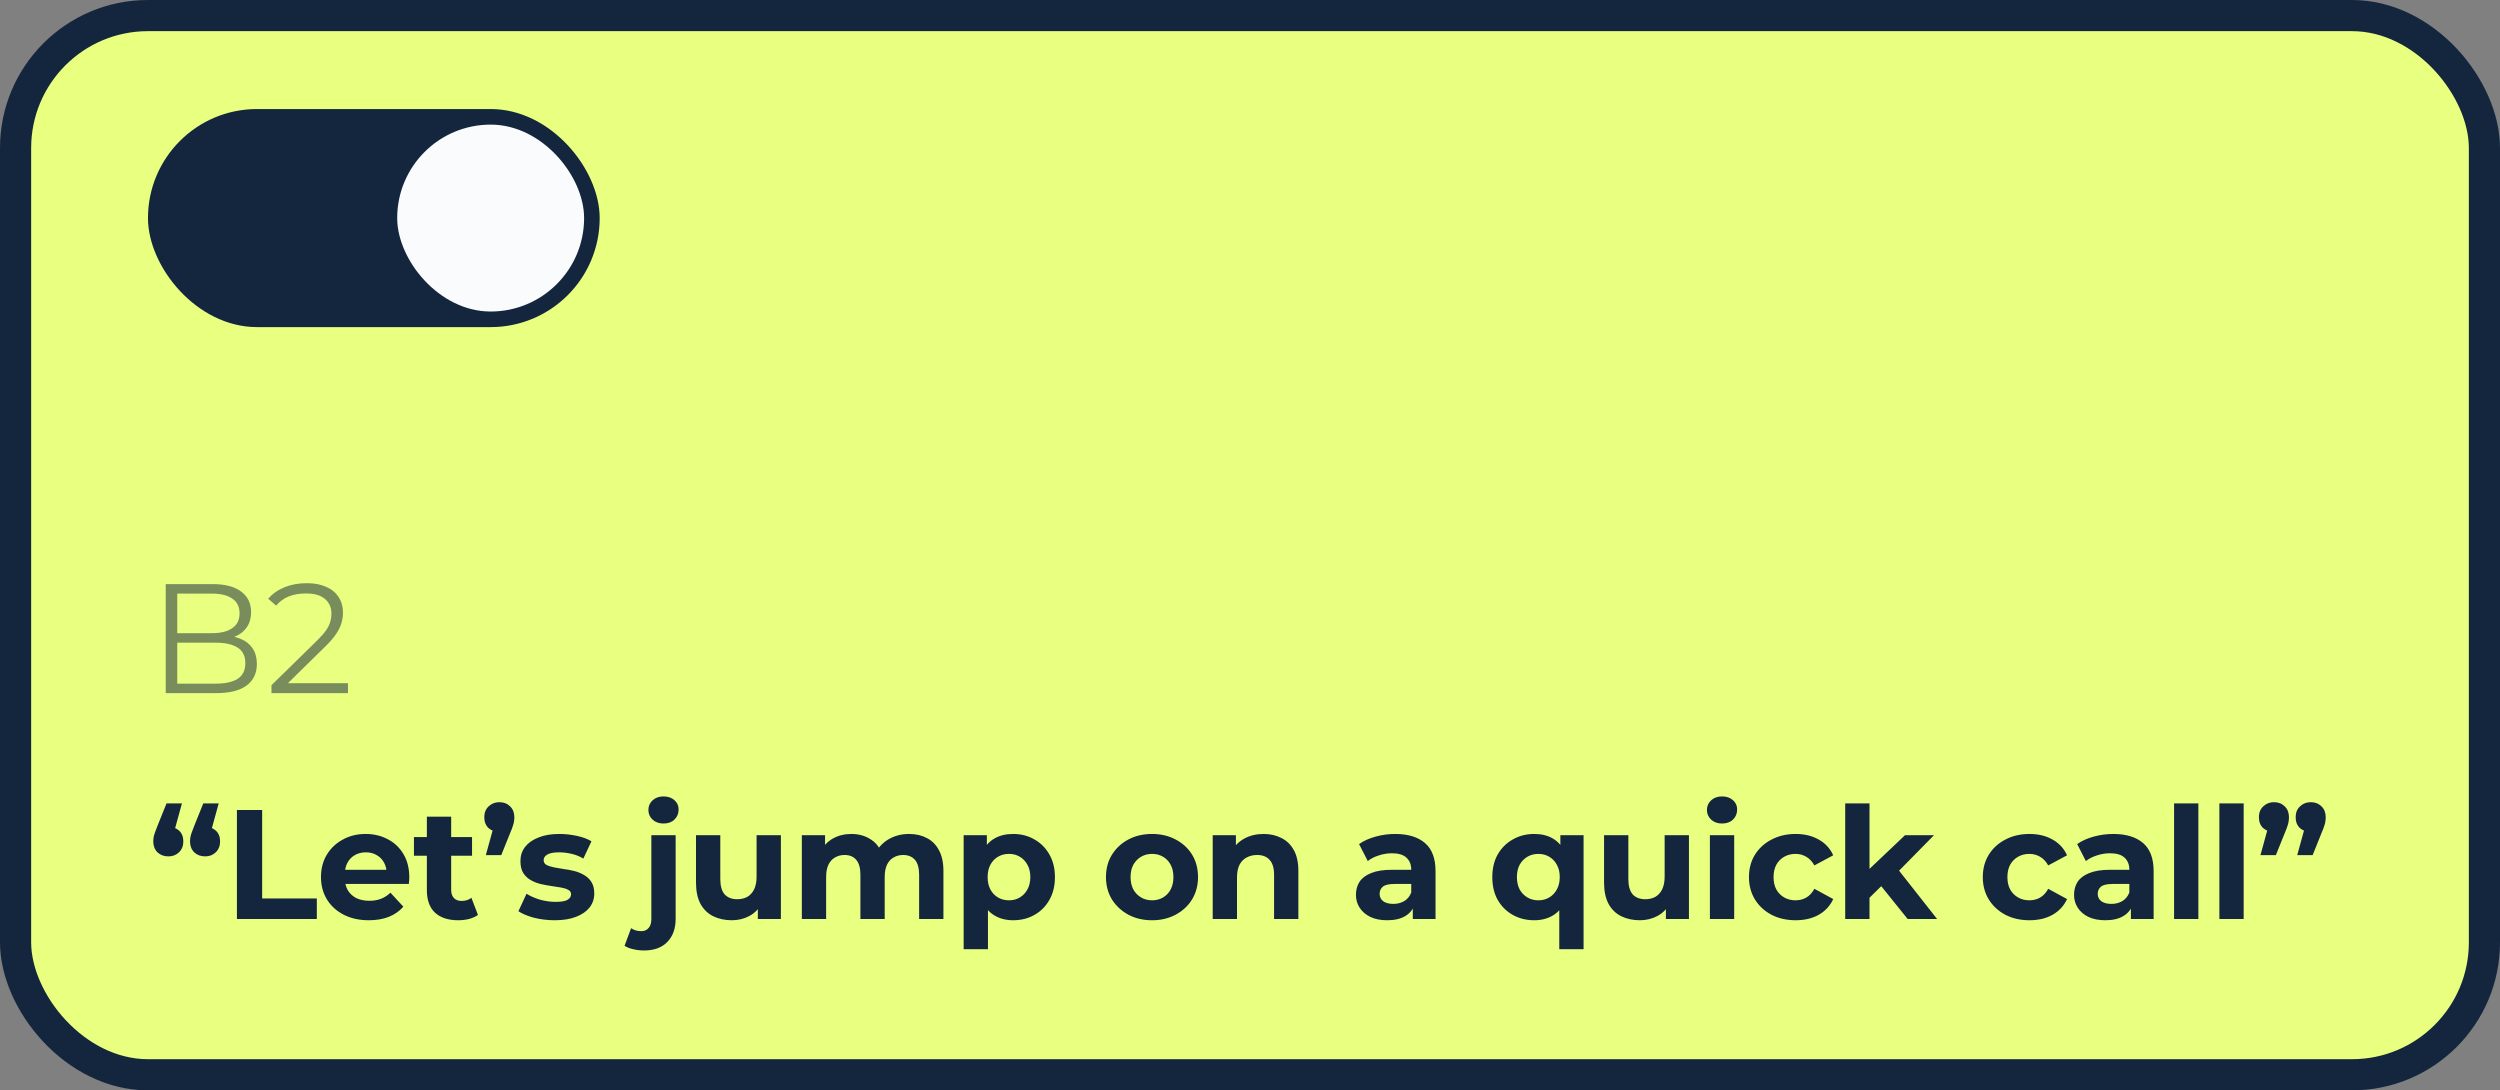 <?xml version="1.0" encoding="UTF-8"?> <svg xmlns="http://www.w3.org/2000/svg" width="321" height="140" viewBox="0 0 321 140" fill="none"><rect x="0" y="0" width="321" height="140" fill="#808080" stroke="none"/><rect x="2" y="2" width="317" height="136" rx="17" fill="#E9FF80"></rect><rect x="2" y="2" width="317" height="136" rx="17" stroke="#14263E" stroke-width="4"></rect><rect x="19" y="14" width="58" height="28" rx="14" fill="#14263E"></rect><rect x="51" y="16" width="24" height="24" rx="12" fill="#F9FBFC"></rect><path opacity="0.53" d="M21.28 89V75H27.32C28.88 75 30.087 75.313 30.94 75.94C31.807 76.567 32.24 77.453 32.24 78.6C32.24 79.36 32.06 80 31.7 80.52C31.353 81.04 30.873 81.433 30.26 81.7C29.66 81.967 29 82.1 28.28 82.1L28.62 81.62C29.513 81.62 30.28 81.76 30.92 82.04C31.573 82.307 32.08 82.713 32.44 83.26C32.8 83.793 32.98 84.46 32.98 85.26C32.98 86.447 32.54 87.367 31.66 88.02C30.793 88.673 29.48 89 27.72 89H21.28ZM22.76 87.78H27.7C28.927 87.78 29.867 87.573 30.52 87.16C31.173 86.733 31.5 86.06 31.5 85.14C31.5 84.233 31.173 83.573 30.52 83.16C29.867 82.733 28.927 82.52 27.7 82.52H22.6V81.3H27.22C28.34 81.3 29.207 81.087 29.82 80.66C30.447 80.233 30.76 79.6 30.76 78.76C30.76 77.907 30.447 77.273 29.82 76.86C29.207 76.433 28.34 76.22 27.22 76.22H22.76V87.78ZM34.858 89V87.98L40.678 82.28C41.212 81.76 41.611 81.307 41.878 80.92C42.145 80.52 42.325 80.147 42.418 79.8C42.511 79.453 42.558 79.127 42.558 78.82C42.558 78.007 42.278 77.367 41.718 76.9C41.172 76.433 40.358 76.2 39.278 76.2C38.452 76.2 37.718 76.327 37.078 76.58C36.452 76.833 35.911 77.227 35.458 77.76L34.438 76.88C34.985 76.24 35.685 75.747 36.538 75.4C37.392 75.053 38.345 74.88 39.398 74.88C40.345 74.88 41.165 75.033 41.858 75.34C42.551 75.633 43.085 76.067 43.458 76.64C43.845 77.213 44.038 77.887 44.038 78.66C44.038 79.113 43.971 79.56 43.838 80C43.718 80.44 43.492 80.907 43.158 81.4C42.838 81.88 42.365 82.427 41.738 83.04L36.398 88.28L35.998 87.72H44.678V89H34.858Z" fill="#14263E"></path><path d="M23.36 103.16L22.04 107.96L21.6 106.16C22.173 106.16 22.64 106.327 23 106.66C23.36 106.993 23.54 107.453 23.54 108.04C23.54 108.613 23.353 109.08 22.98 109.44C22.62 109.787 22.167 109.96 21.62 109.96C21.06 109.96 20.593 109.787 20.22 109.44C19.86 109.08 19.68 108.613 19.68 108.04C19.68 107.867 19.693 107.7 19.72 107.54C19.747 107.367 19.8 107.167 19.88 106.94C19.96 106.713 20.073 106.413 20.22 106.04L21.38 103.16H23.36ZM28.08 103.16L26.76 107.96L26.32 106.16C26.893 106.16 27.36 106.327 27.72 106.66C28.08 106.993 28.26 107.453 28.26 108.04C28.26 108.613 28.073 109.08 27.7 109.44C27.34 109.787 26.887 109.96 26.34 109.96C25.78 109.96 25.313 109.787 24.94 109.44C24.58 109.08 24.4 108.613 24.4 108.04C24.4 107.867 24.413 107.7 24.44 107.54C24.467 107.367 24.52 107.167 24.6 106.94C24.68 106.713 24.793 106.413 24.94 106.04L26.1 103.16H28.08ZM30.421 118V104H33.661V115.36H40.681V118H30.421ZM47.353 118.16C46.126 118.16 45.046 117.92 44.113 117.44C43.193 116.96 42.479 116.307 41.973 115.48C41.466 114.64 41.213 113.687 41.213 112.62C41.213 111.54 41.459 110.587 41.953 109.76C42.459 108.92 43.146 108.267 44.013 107.8C44.879 107.32 45.859 107.08 46.953 107.08C48.006 107.08 48.953 107.307 49.793 107.76C50.646 108.2 51.319 108.84 51.813 109.68C52.306 110.507 52.553 111.5 52.553 112.66C52.553 112.78 52.546 112.92 52.533 113.08C52.519 113.227 52.506 113.367 52.493 113.5H43.753V111.68H50.853L49.653 112.22C49.653 111.66 49.539 111.173 49.313 110.76C49.086 110.347 48.773 110.027 48.373 109.8C47.973 109.56 47.506 109.44 46.973 109.44C46.439 109.44 45.966 109.56 45.553 109.8C45.153 110.027 44.839 110.353 44.613 110.78C44.386 111.193 44.273 111.687 44.273 112.26V112.74C44.273 113.327 44.399 113.847 44.653 114.3C44.919 114.74 45.286 115.08 45.753 115.32C46.233 115.547 46.793 115.66 47.433 115.66C48.006 115.66 48.506 115.573 48.933 115.4C49.373 115.227 49.773 114.967 50.133 114.62L51.793 116.42C51.299 116.98 50.679 117.413 49.933 117.72C49.186 118.013 48.326 118.16 47.353 118.16ZM58.83 118.16C57.563 118.16 56.577 117.84 55.87 117.2C55.163 116.547 54.81 115.58 54.81 114.3V104.86H57.93V114.26C57.93 114.713 58.05 115.067 58.29 115.32C58.53 115.56 58.856 115.68 59.27 115.68C59.763 115.68 60.183 115.547 60.53 115.28L61.37 117.48C61.05 117.707 60.663 117.88 60.21 118C59.77 118.107 59.31 118.16 58.83 118.16ZM53.15 109.88V107.48H60.61V109.88H53.15ZM62.381 109.8L63.701 105L64.141 106.82C63.568 106.82 63.095 106.653 62.721 106.32C62.361 105.973 62.181 105.507 62.181 104.92C62.181 104.347 62.368 103.887 62.741 103.54C63.115 103.18 63.575 103 64.121 103C64.681 103 65.141 103.18 65.501 103.54C65.861 103.887 66.041 104.347 66.041 104.92C66.041 105.093 66.028 105.267 66.001 105.44C65.988 105.6 65.941 105.793 65.861 106.02C65.795 106.247 65.681 106.547 65.521 106.92L64.361 109.8H62.381ZM71.224 118.16C70.304 118.16 69.417 118.053 68.564 117.84C67.724 117.613 67.057 117.333 66.564 117L67.604 114.76C68.097 115.067 68.677 115.32 69.344 115.52C70.024 115.707 70.691 115.8 71.344 115.8C72.064 115.8 72.571 115.713 72.864 115.54C73.171 115.367 73.324 115.127 73.324 114.82C73.324 114.567 73.204 114.38 72.964 114.26C72.737 114.127 72.431 114.027 72.044 113.96C71.657 113.893 71.231 113.827 70.764 113.76C70.311 113.693 69.851 113.607 69.384 113.5C68.917 113.38 68.491 113.207 68.104 112.98C67.717 112.753 67.404 112.447 67.164 112.06C66.937 111.673 66.824 111.173 66.824 110.56C66.824 109.88 67.017 109.28 67.404 108.76C67.804 108.24 68.377 107.833 69.124 107.54C69.871 107.233 70.764 107.08 71.804 107.08C72.537 107.08 73.284 107.16 74.044 107.32C74.804 107.48 75.437 107.713 75.944 108.02L74.904 110.24C74.384 109.933 73.857 109.727 73.324 109.62C72.804 109.5 72.297 109.44 71.804 109.44C71.111 109.44 70.604 109.533 70.284 109.72C69.964 109.907 69.804 110.147 69.804 110.44C69.804 110.707 69.917 110.907 70.144 111.04C70.384 111.173 70.697 111.28 71.084 111.36C71.471 111.44 71.891 111.513 72.344 111.58C72.811 111.633 73.277 111.72 73.744 111.84C74.211 111.96 74.631 112.133 75.004 112.36C75.391 112.573 75.704 112.873 75.944 113.26C76.184 113.633 76.304 114.127 76.304 114.74C76.304 115.407 76.104 116 75.704 116.52C75.304 117.027 74.724 117.427 73.964 117.72C73.217 118.013 72.304 118.16 71.224 118.16ZM82.693 122.04C82.213 122.04 81.753 121.987 81.313 121.88C80.873 121.787 80.5 121.64 80.193 121.44L81.033 119.18C81.393 119.433 81.833 119.56 82.353 119.56C82.74 119.56 83.046 119.427 83.273 119.16C83.513 118.907 83.633 118.52 83.633 118V107.24H86.753V117.98C86.753 119.22 86.4 120.207 85.693 120.94C84.987 121.673 83.987 122.04 82.693 122.04ZM85.193 105.74C84.62 105.74 84.153 105.573 83.793 105.24C83.433 104.907 83.253 104.493 83.253 104C83.253 103.507 83.433 103.093 83.793 102.76C84.153 102.427 84.62 102.26 85.193 102.26C85.766 102.26 86.233 102.42 86.593 102.74C86.953 103.047 87.133 103.447 87.133 103.94C87.133 104.46 86.953 104.893 86.593 105.24C86.246 105.573 85.78 105.74 85.193 105.74ZM93.966 118.16C93.073 118.16 92.273 117.987 91.566 117.64C90.873 117.293 90.333 116.767 89.946 116.06C89.559 115.34 89.366 114.427 89.366 113.32V107.24H92.486V112.86C92.486 113.753 92.673 114.413 93.046 114.84C93.433 115.253 93.973 115.46 94.666 115.46C95.146 115.46 95.573 115.36 95.946 115.16C96.319 114.947 96.613 114.627 96.826 114.2C97.039 113.76 97.146 113.213 97.146 112.56V107.24H100.266V118H97.306V115.04L97.846 115.9C97.486 116.647 96.953 117.213 96.246 117.6C95.553 117.973 94.793 118.16 93.966 118.16ZM116.736 107.08C117.59 107.08 118.343 107.253 118.996 107.6C119.663 107.933 120.183 108.453 120.556 109.16C120.943 109.853 121.136 110.747 121.136 111.84V118H118.016V112.32C118.016 111.453 117.836 110.813 117.476 110.4C117.116 109.987 116.61 109.78 115.956 109.78C115.503 109.78 115.096 109.887 114.736 110.1C114.376 110.3 114.096 110.607 113.896 111.02C113.696 111.433 113.596 111.96 113.596 112.6V118H110.476V112.32C110.476 111.453 110.296 110.813 109.936 110.4C109.59 109.987 109.09 109.78 108.436 109.78C107.983 109.78 107.576 109.887 107.216 110.1C106.856 110.3 106.576 110.607 106.376 111.02C106.176 111.433 106.076 111.96 106.076 112.6V118H102.956V107.24H105.936V110.18L105.376 109.32C105.75 108.587 106.276 108.033 106.956 107.66C107.65 107.273 108.436 107.08 109.316 107.08C110.303 107.08 111.163 107.333 111.896 107.84C112.643 108.333 113.136 109.093 113.376 110.12L112.276 109.82C112.636 108.98 113.21 108.313 113.996 107.82C114.796 107.327 115.71 107.08 116.736 107.08ZM130.093 118.16C129.186 118.16 128.393 117.96 127.713 117.56C127.033 117.16 126.5 116.553 126.113 115.74C125.74 114.913 125.553 113.873 125.553 112.62C125.553 111.353 125.733 110.313 126.093 109.5C126.453 108.687 126.973 108.08 127.653 107.68C128.333 107.28 129.146 107.08 130.093 107.08C131.106 107.08 132.013 107.313 132.813 107.78C133.626 108.233 134.266 108.873 134.733 109.7C135.213 110.527 135.453 111.5 135.453 112.62C135.453 113.753 135.213 114.733 134.733 115.56C134.266 116.387 133.626 117.027 132.813 117.48C132.013 117.933 131.106 118.16 130.093 118.16ZM123.733 121.88V107.24H126.713V109.44L126.653 112.64L126.853 115.82V121.88H123.733ZM129.553 115.6C130.073 115.6 130.533 115.48 130.933 115.24C131.346 115 131.673 114.66 131.913 114.22C132.166 113.767 132.293 113.233 132.293 112.62C132.293 111.993 132.166 111.46 131.913 111.02C131.673 110.58 131.346 110.24 130.933 110C130.533 109.76 130.073 109.64 129.553 109.64C129.033 109.64 128.566 109.76 128.153 110C127.74 110.24 127.413 110.58 127.173 111.02C126.933 111.46 126.813 111.993 126.813 112.62C126.813 113.233 126.933 113.767 127.173 114.22C127.413 114.66 127.74 115 128.153 115.24C128.566 115.48 129.033 115.6 129.553 115.6ZM147.926 118.16C146.779 118.16 145.759 117.92 144.866 117.44C143.986 116.96 143.286 116.307 142.766 115.48C142.259 114.64 142.006 113.687 142.006 112.62C142.006 111.54 142.259 110.587 142.766 109.76C143.286 108.92 143.986 108.267 144.866 107.8C145.759 107.32 146.779 107.08 147.926 107.08C149.059 107.08 150.072 107.32 150.966 107.8C151.859 108.267 152.559 108.913 153.066 109.74C153.572 110.567 153.826 111.527 153.826 112.62C153.826 113.687 153.572 114.64 153.066 115.48C152.559 116.307 151.859 116.96 150.966 117.44C150.072 117.92 149.059 118.16 147.926 118.16ZM147.926 115.6C148.446 115.6 148.912 115.48 149.326 115.24C149.739 115 150.066 114.66 150.306 114.22C150.546 113.767 150.666 113.233 150.666 112.62C150.666 111.993 150.546 111.46 150.306 111.02C150.066 110.58 149.739 110.24 149.326 110C148.912 109.76 148.446 109.64 147.926 109.64C147.406 109.64 146.939 109.76 146.526 110C146.112 110.24 145.779 110.58 145.526 111.02C145.286 111.46 145.166 111.993 145.166 112.62C145.166 113.233 145.286 113.767 145.526 114.22C145.779 114.66 146.112 115 146.526 115.24C146.939 115.48 147.406 115.6 147.926 115.6ZM162.251 107.08C163.104 107.08 163.864 107.253 164.531 107.6C165.211 107.933 165.744 108.453 166.131 109.16C166.518 109.853 166.711 110.747 166.711 111.84V118H163.591V112.32C163.591 111.453 163.398 110.813 163.011 110.4C162.638 109.987 162.104 109.78 161.411 109.78C160.918 109.78 160.471 109.887 160.071 110.1C159.684 110.3 159.378 110.613 159.151 111.04C158.938 111.467 158.831 112.013 158.831 112.68V118H155.711V107.24H158.691V110.22L158.131 109.32C158.518 108.6 159.071 108.047 159.791 107.66C160.511 107.273 161.331 107.08 162.251 107.08ZM181.403 118V115.9L181.203 115.44V111.68C181.203 111.013 180.997 110.493 180.583 110.12C180.183 109.747 179.563 109.56 178.723 109.56C178.15 109.56 177.583 109.653 177.023 109.84C176.477 110.013 176.01 110.253 175.623 110.56L174.503 108.38C175.09 107.967 175.797 107.647 176.623 107.42C177.45 107.193 178.29 107.08 179.143 107.08C180.783 107.08 182.057 107.467 182.963 108.24C183.87 109.013 184.323 110.22 184.323 111.86V118H181.403ZM178.123 118.16C177.283 118.16 176.563 118.02 175.963 117.74C175.363 117.447 174.903 117.053 174.583 116.56C174.263 116.067 174.103 115.513 174.103 114.9C174.103 114.26 174.257 113.7 174.563 113.22C174.883 112.74 175.383 112.367 176.063 112.1C176.743 111.82 177.63 111.68 178.723 111.68H181.583V113.5H179.063C178.33 113.5 177.823 113.62 177.543 113.86C177.277 114.1 177.143 114.4 177.143 114.76C177.143 115.16 177.297 115.48 177.603 115.72C177.923 115.947 178.357 116.06 178.903 116.06C179.423 116.06 179.89 115.94 180.303 115.7C180.717 115.447 181.017 115.08 181.203 114.6L181.683 116.04C181.457 116.733 181.043 117.26 180.443 117.62C179.843 117.98 179.07 118.16 178.123 118.16ZM196.991 118.16C195.978 118.16 195.064 117.933 194.251 117.48C193.438 117.027 192.791 116.387 192.311 115.56C191.844 114.733 191.611 113.753 191.611 112.62C191.611 111.5 191.844 110.527 192.311 109.7C192.791 108.873 193.438 108.233 194.251 107.78C195.064 107.313 195.978 107.08 196.991 107.08C197.938 107.08 198.744 107.28 199.411 107.68C200.091 108.08 200.611 108.687 200.971 109.5C201.331 110.313 201.511 111.353 201.511 112.62C201.511 113.873 201.324 114.913 200.951 115.74C200.578 116.553 200.051 117.16 199.371 117.56C198.691 117.96 197.898 118.16 196.991 118.16ZM197.531 115.6C198.038 115.6 198.498 115.48 198.911 115.24C199.324 115 199.651 114.66 199.891 114.22C200.144 113.767 200.271 113.233 200.271 112.62C200.271 111.993 200.144 111.46 199.891 111.02C199.651 110.58 199.324 110.24 198.911 110C198.498 109.76 198.038 109.64 197.531 109.64C197.011 109.64 196.544 109.76 196.131 110C195.718 110.24 195.384 110.58 195.131 111.02C194.891 111.46 194.771 111.993 194.771 112.62C194.771 113.233 194.891 113.767 195.131 114.22C195.384 114.66 195.718 115 196.131 115.24C196.544 115.48 197.011 115.6 197.531 115.6ZM200.211 121.88V115.82L200.411 112.64L200.351 109.44V107.24H203.331V121.88H200.211ZM210.56 118.16C209.666 118.16 208.866 117.987 208.16 117.64C207.466 117.293 206.926 116.767 206.54 116.06C206.153 115.34 205.96 114.427 205.96 113.32V107.24H209.08V112.86C209.08 113.753 209.266 114.413 209.64 114.84C210.026 115.253 210.566 115.46 211.26 115.46C211.74 115.46 212.166 115.36 212.54 115.16C212.913 114.947 213.206 114.627 213.42 114.2C213.633 113.76 213.74 113.213 213.74 112.56V107.24H216.86V118H213.9V115.04L214.44 115.9C214.08 116.647 213.546 117.213 212.84 117.6C212.146 117.973 211.386 118.16 210.56 118.16ZM219.55 118V107.24H222.67V118H219.55ZM221.11 105.74C220.537 105.74 220.07 105.573 219.71 105.24C219.35 104.907 219.17 104.493 219.17 104C219.17 103.507 219.35 103.093 219.71 102.76C220.07 102.427 220.537 102.26 221.11 102.26C221.683 102.26 222.15 102.42 222.51 102.74C222.87 103.047 223.05 103.447 223.05 103.94C223.05 104.46 222.87 104.893 222.51 105.24C222.163 105.573 221.697 105.74 221.11 105.74ZM230.566 118.16C229.406 118.16 228.372 117.927 227.466 117.46C226.559 116.98 225.846 116.32 225.326 115.48C224.819 114.64 224.566 113.687 224.566 112.62C224.566 111.54 224.819 110.587 225.326 109.76C225.846 108.92 226.559 108.267 227.466 107.8C228.372 107.32 229.406 107.08 230.566 107.08C231.699 107.08 232.686 107.32 233.526 107.8C234.366 108.267 234.986 108.94 235.386 109.82L232.966 111.12C232.686 110.613 232.332 110.24 231.906 110C231.492 109.76 231.039 109.64 230.546 109.64C230.012 109.64 229.532 109.76 229.106 110C228.679 110.24 228.339 110.58 228.086 111.02C227.846 111.46 227.726 111.993 227.726 112.62C227.726 113.247 227.846 113.78 228.086 114.22C228.339 114.66 228.679 115 229.106 115.24C229.532 115.48 230.012 115.6 230.546 115.6C231.039 115.6 231.492 115.487 231.906 115.26C232.332 115.02 232.686 114.64 232.966 114.12L235.386 115.44C234.986 116.307 234.366 116.98 233.526 117.46C232.686 117.927 231.699 118.16 230.566 118.16ZM239.504 115.8L239.584 112L244.604 107.24H248.324L243.504 112.14L241.884 113.46L239.504 115.8ZM236.924 118V103.16H240.044V118H236.924ZM244.944 118L241.304 113.48L243.264 111.06L248.724 118H244.944ZM260.591 118.16C259.431 118.16 258.397 117.927 257.491 117.46C256.584 116.98 255.871 116.32 255.351 115.48C254.844 114.64 254.591 113.687 254.591 112.62C254.591 111.54 254.844 110.587 255.351 109.76C255.871 108.92 256.584 108.267 257.491 107.8C258.397 107.32 259.431 107.08 260.591 107.08C261.724 107.08 262.711 107.32 263.551 107.8C264.391 108.267 265.011 108.94 265.411 109.82L262.991 111.12C262.711 110.613 262.357 110.24 261.931 110C261.517 109.76 261.064 109.64 260.571 109.64C260.037 109.64 259.557 109.76 259.131 110C258.704 110.24 258.364 110.58 258.111 111.02C257.871 111.46 257.751 111.993 257.751 112.62C257.751 113.247 257.871 113.78 258.111 114.22C258.364 114.66 258.704 115 259.131 115.24C259.557 115.48 260.037 115.6 260.571 115.6C261.064 115.6 261.517 115.487 261.931 115.26C262.357 115.02 262.711 114.64 262.991 114.12L265.411 115.44C265.011 116.307 264.391 116.98 263.551 117.46C262.711 117.927 261.724 118.16 260.591 118.16ZM273.607 118V115.9L273.407 115.44V111.68C273.407 111.013 273.201 110.493 272.787 110.12C272.387 109.747 271.767 109.56 270.927 109.56C270.354 109.56 269.787 109.653 269.227 109.84C268.681 110.013 268.214 110.253 267.827 110.56L266.707 108.38C267.294 107.967 268.001 107.647 268.827 107.42C269.654 107.193 270.494 107.08 271.347 107.08C272.987 107.08 274.261 107.467 275.167 108.24C276.074 109.013 276.527 110.22 276.527 111.86V118H273.607ZM270.327 118.16C269.487 118.16 268.767 118.02 268.167 117.74C267.567 117.447 267.107 117.053 266.787 116.56C266.467 116.067 266.307 115.513 266.307 114.9C266.307 114.26 266.461 113.7 266.767 113.22C267.087 112.74 267.587 112.367 268.267 112.1C268.947 111.82 269.834 111.68 270.927 111.68H273.787V113.5H271.267C270.534 113.5 270.027 113.62 269.747 113.86C269.481 114.1 269.347 114.4 269.347 114.76C269.347 115.16 269.501 115.48 269.807 115.72C270.127 115.947 270.561 116.06 271.107 116.06C271.627 116.06 272.094 115.94 272.507 115.7C272.921 115.447 273.221 115.08 273.407 114.6L273.887 116.04C273.661 116.733 273.247 117.26 272.647 117.62C272.047 117.98 271.274 118.16 270.327 118.16ZM279.151 118V103.16H282.271V118H279.151ZM284.967 118V103.16H288.087V118H284.967ZM290.242 109.8L291.562 105L292.002 106.82C291.429 106.82 290.956 106.653 290.582 106.32C290.222 105.973 290.042 105.507 290.042 104.92C290.042 104.347 290.229 103.887 290.602 103.54C290.976 103.18 291.436 103 291.982 103C292.542 103 293.002 103.18 293.362 103.54C293.722 103.887 293.902 104.347 293.902 104.92C293.902 105.093 293.889 105.267 293.862 105.44C293.849 105.6 293.802 105.793 293.722 106.02C293.656 106.247 293.542 106.547 293.382 106.92L292.222 109.8H290.242ZM294.962 109.8L296.282 105L296.722 106.82C296.149 106.82 295.676 106.653 295.302 106.32C294.942 105.973 294.762 105.507 294.762 104.92C294.762 104.347 294.949 103.887 295.322 103.54C295.696 103.18 296.156 103 296.702 103C297.262 103 297.722 103.18 298.082 103.54C298.442 103.887 298.622 104.347 298.622 104.92C298.622 105.093 298.609 105.267 298.582 105.44C298.569 105.6 298.522 105.793 298.442 106.02C298.376 106.247 298.262 106.547 298.102 106.92L296.942 109.8H294.962Z" fill="#14263E"></path></svg> 
